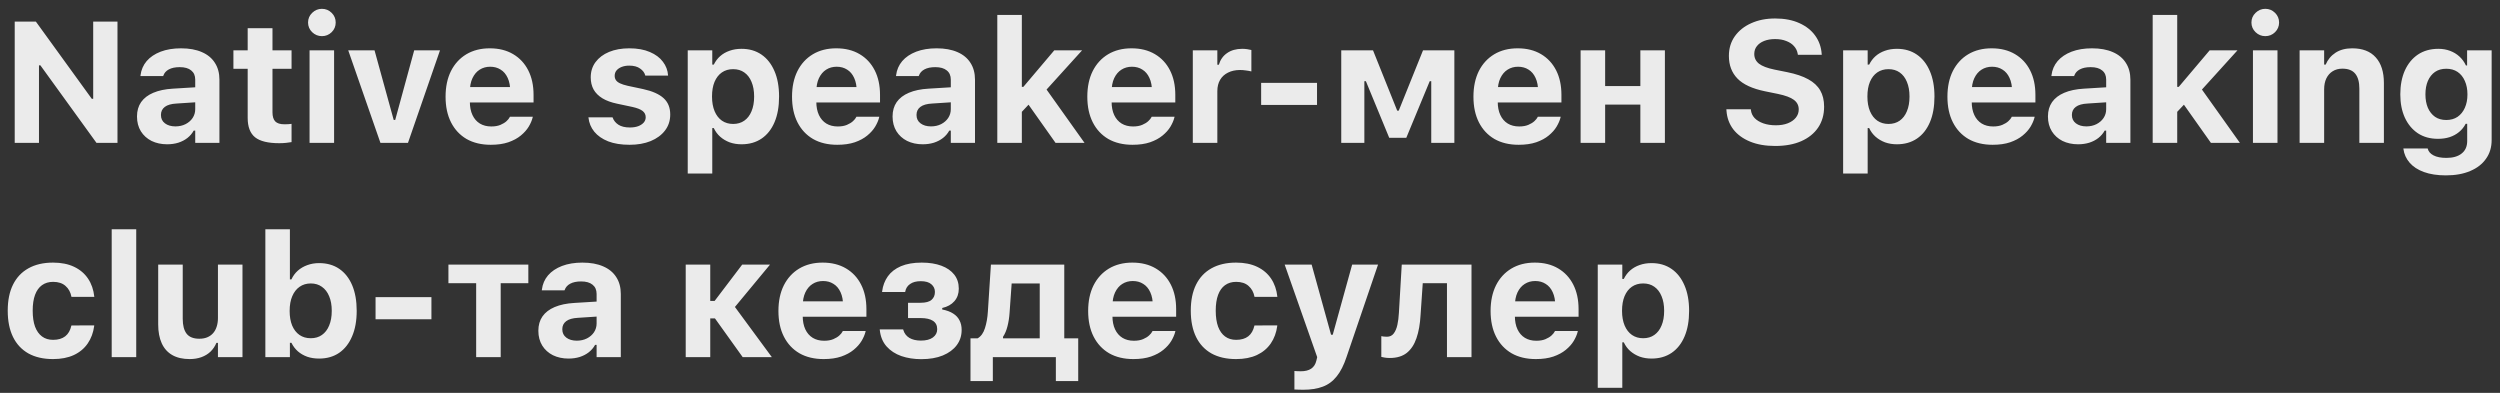 <?xml version="1.0" encoding="UTF-8"?> <svg xmlns="http://www.w3.org/2000/svg" width="140" height="22" viewBox="0 0 140 22" fill="none"><rect x="0" y="0" width="140" height="22" fill="#333333" stroke="none"/><path d="M0.824 8V1.21H2.009L5.506 6.038L4.513 5.534H5.219V1.21H6.579V8H5.402L1.896 3.153L2.894 3.657H2.183V8H0.824ZM9.361 8.08C9.035 8.08 8.743 8.017 8.486 7.892C8.232 7.763 8.033 7.583 7.888 7.351C7.744 7.115 7.672 6.841 7.672 6.527V6.518C7.672 6.207 7.749 5.94 7.902 5.718C8.059 5.495 8.287 5.321 8.585 5.195C8.886 5.067 9.251 4.99 9.681 4.965L11.611 4.847V5.685L9.888 5.798C9.593 5.813 9.374 5.876 9.229 5.986C9.085 6.096 9.013 6.245 9.013 6.433V6.442C9.013 6.64 9.088 6.795 9.239 6.908C9.389 7.021 9.584 7.078 9.822 7.078C10.036 7.078 10.225 7.035 10.392 6.951C10.558 6.866 10.69 6.751 10.787 6.607C10.884 6.46 10.933 6.295 10.933 6.113V4.461C10.933 4.235 10.857 4.063 10.707 3.944C10.559 3.821 10.345 3.76 10.062 3.76C9.814 3.76 9.612 3.802 9.455 3.887C9.301 3.969 9.198 4.086 9.145 4.24L9.135 4.259H7.865L7.869 4.217C7.907 3.912 8.022 3.647 8.213 3.421C8.407 3.195 8.668 3.02 8.994 2.894C9.323 2.769 9.705 2.706 10.138 2.706C10.596 2.706 10.985 2.777 11.305 2.918C11.625 3.056 11.868 3.257 12.034 3.52C12.203 3.78 12.288 4.094 12.288 4.461V8H10.933V7.313H10.848C10.76 7.473 10.643 7.611 10.495 7.727C10.351 7.84 10.181 7.928 9.987 7.991C9.796 8.05 9.587 8.08 9.361 8.08ZM15.64 8.019C15.012 8.019 14.561 7.909 14.285 7.689C14.009 7.467 13.87 7.104 13.87 6.602V3.854H13.071V2.819H13.87V1.581H15.259V2.819H16.327V3.854H15.259V6.287C15.259 6.519 15.31 6.69 15.414 6.8C15.521 6.907 15.69 6.96 15.922 6.96C16.01 6.96 16.082 6.958 16.139 6.955C16.198 6.949 16.261 6.943 16.327 6.936V7.958C16.242 7.973 16.14 7.987 16.021 8C15.902 8.013 15.775 8.019 15.64 8.019ZM17.335 8V2.819H18.709V8H17.335ZM18.027 2.024C17.817 2.024 17.635 1.95 17.481 1.802C17.328 1.652 17.251 1.472 17.251 1.261C17.251 1.048 17.328 0.868 17.481 0.72C17.635 0.57 17.817 0.494 18.027 0.494C18.24 0.494 18.422 0.57 18.573 0.72C18.724 0.868 18.799 1.048 18.799 1.261C18.799 1.472 18.724 1.652 18.573 1.802C18.422 1.95 18.24 2.024 18.027 2.024ZM21.304 8L19.501 2.819H20.974L22.047 6.715H22.132L23.195 2.819H24.64L22.847 8H21.304ZM27.484 8.108C26.96 8.108 26.508 8 26.128 7.784C25.752 7.564 25.462 7.253 25.258 6.852C25.054 6.45 24.952 5.972 24.952 5.417V5.412C24.952 4.863 25.052 4.386 25.253 3.981C25.457 3.577 25.744 3.263 26.114 3.04C26.488 2.817 26.925 2.706 27.427 2.706C27.932 2.706 28.368 2.814 28.735 3.031C29.102 3.247 29.385 3.55 29.582 3.939C29.78 4.328 29.879 4.784 29.879 5.308V5.737H25.639V4.875H29.22L28.575 5.689V5.139C28.575 4.828 28.527 4.569 28.43 4.362C28.335 4.155 28.204 4 28.034 3.897C27.868 3.79 27.673 3.737 27.451 3.737C27.231 3.737 27.035 3.791 26.862 3.901C26.693 4.008 26.558 4.166 26.458 4.377C26.36 4.584 26.312 4.838 26.312 5.139V5.694C26.312 5.986 26.36 6.235 26.458 6.442C26.555 6.649 26.693 6.808 26.872 6.918C27.051 7.027 27.264 7.082 27.512 7.082C27.713 7.082 27.884 7.053 28.025 6.993C28.166 6.933 28.279 6.864 28.364 6.786C28.451 6.704 28.511 6.631 28.542 6.565L28.556 6.537H29.837L29.827 6.584C29.786 6.747 29.713 6.918 29.606 7.096C29.499 7.272 29.352 7.437 29.164 7.591C28.979 7.744 28.746 7.87 28.467 7.967C28.191 8.061 27.863 8.108 27.484 8.108ZM35.26 8.108C34.79 8.108 34.388 8.044 34.056 7.915C33.726 7.784 33.467 7.603 33.279 7.374C33.094 7.145 32.986 6.883 32.954 6.588L32.95 6.569H34.3L34.31 6.588C34.366 6.748 34.473 6.88 34.63 6.984C34.79 7.087 35.005 7.139 35.274 7.139C35.45 7.139 35.604 7.115 35.736 7.068C35.867 7.018 35.971 6.951 36.046 6.866C36.121 6.781 36.159 6.682 36.159 6.569V6.56C36.159 6.422 36.102 6.307 35.99 6.217C35.877 6.126 35.688 6.05 35.425 5.991L34.559 5.807C34.23 5.738 33.955 5.638 33.736 5.506C33.516 5.371 33.351 5.206 33.241 5.012C33.135 4.817 33.081 4.591 33.081 4.334V4.33C33.081 4.003 33.171 3.719 33.35 3.478C33.532 3.233 33.784 3.043 34.107 2.908C34.434 2.773 34.812 2.706 35.241 2.706C35.693 2.706 36.077 2.775 36.394 2.913C36.711 3.048 36.954 3.23 37.124 3.459C37.296 3.685 37.392 3.937 37.411 4.217V4.235H36.135L36.131 4.212C36.093 4.071 35.999 3.947 35.848 3.84C35.698 3.73 35.494 3.675 35.237 3.675C35.08 3.675 34.94 3.699 34.818 3.746C34.696 3.793 34.598 3.859 34.526 3.944C34.457 4.028 34.422 4.129 34.422 4.245V4.25C34.422 4.34 34.446 4.42 34.493 4.489C34.54 4.559 34.617 4.618 34.724 4.668C34.83 4.719 34.973 4.764 35.152 4.805L36.013 4.988C36.531 5.101 36.913 5.271 37.161 5.497C37.409 5.722 37.533 6.027 37.533 6.409V6.414C37.533 6.756 37.436 7.054 37.241 7.308C37.047 7.562 36.779 7.76 36.437 7.901C36.095 8.039 35.703 8.108 35.26 8.108ZM38.513 9.718V2.819H39.887V3.619H39.972C40.063 3.434 40.182 3.275 40.33 3.144C40.48 3.012 40.656 2.911 40.857 2.842C41.057 2.77 41.28 2.734 41.525 2.734C41.958 2.734 42.331 2.842 42.645 3.059C42.959 3.275 43.2 3.583 43.37 3.981C43.542 4.377 43.628 4.85 43.628 5.402V5.412C43.628 5.967 43.544 6.444 43.374 6.842C43.205 7.241 42.963 7.547 42.65 7.76C42.336 7.973 41.961 8.08 41.525 8.08C41.286 8.08 41.065 8.044 40.861 7.972C40.661 7.896 40.483 7.791 40.33 7.656C40.179 7.522 40.06 7.36 39.972 7.172H39.887V9.718H38.513ZM41.054 6.941C41.299 6.941 41.508 6.88 41.68 6.758C41.856 6.635 41.991 6.46 42.085 6.231C42.182 6.002 42.231 5.729 42.231 5.412V5.402C42.231 5.086 42.182 4.813 42.085 4.584C41.991 4.355 41.856 4.179 41.68 4.057C41.508 3.934 41.299 3.873 41.054 3.873C40.813 3.873 40.602 3.934 40.424 4.057C40.248 4.179 40.112 4.355 40.014 4.584C39.92 4.809 39.873 5.082 39.873 5.402V5.412C39.873 5.726 39.922 5.998 40.019 6.231C40.116 6.46 40.253 6.635 40.428 6.758C40.607 6.88 40.816 6.941 41.054 6.941ZM46.886 8.108C46.362 8.108 45.91 8 45.531 7.784C45.154 7.564 44.864 7.253 44.66 6.852C44.456 6.45 44.354 5.972 44.354 5.417V5.412C44.354 4.863 44.455 4.386 44.656 3.981C44.859 3.577 45.147 3.263 45.517 3.04C45.89 2.817 46.328 2.706 46.83 2.706C47.335 2.706 47.771 2.814 48.138 3.031C48.505 3.247 48.787 3.55 48.985 3.939C49.182 4.328 49.281 4.784 49.281 5.308V5.737H45.041V4.875H48.623L47.978 5.689V5.139C47.978 4.828 47.929 4.569 47.832 4.362C47.738 4.155 47.606 4 47.437 3.897C47.27 3.79 47.076 3.737 46.853 3.737C46.633 3.737 46.437 3.791 46.265 3.901C46.096 4.008 45.961 4.166 45.86 4.377C45.763 4.584 45.714 4.838 45.714 5.139V5.694C45.714 5.986 45.763 6.235 45.86 6.442C45.958 6.649 46.096 6.808 46.274 6.918C46.453 7.027 46.666 7.082 46.914 7.082C47.115 7.082 47.286 7.053 47.427 6.993C47.568 6.933 47.681 6.864 47.766 6.786C47.854 6.704 47.913 6.631 47.945 6.565L47.959 6.537H49.239L49.23 6.584C49.189 6.747 49.115 6.918 49.008 7.096C48.902 7.272 48.754 7.437 48.566 7.591C48.381 7.744 48.149 7.87 47.87 7.967C47.593 8.061 47.266 8.108 46.886 8.108ZM51.673 8.08C51.347 8.08 51.055 8.017 50.798 7.892C50.544 7.763 50.345 7.583 50.2 7.351C50.056 7.115 49.984 6.841 49.984 6.527V6.518C49.984 6.207 50.061 5.94 50.214 5.718C50.371 5.495 50.599 5.321 50.897 5.195C51.198 5.067 51.563 4.99 51.993 4.965L53.922 4.847V5.685L52.2 5.798C51.905 5.813 51.686 5.876 51.541 5.986C51.397 6.096 51.325 6.245 51.325 6.433V6.442C51.325 6.64 51.4 6.795 51.551 6.908C51.701 7.021 51.896 7.078 52.134 7.078C52.348 7.078 52.537 7.035 52.704 6.951C52.87 6.866 53.002 6.751 53.099 6.607C53.196 6.46 53.245 6.295 53.245 6.113V4.461C53.245 4.235 53.17 4.063 53.019 3.944C52.872 3.821 52.657 3.76 52.374 3.76C52.127 3.76 51.924 3.802 51.767 3.887C51.614 3.969 51.51 4.086 51.457 4.24L51.447 4.259H50.177L50.181 4.217C50.219 3.912 50.334 3.647 50.525 3.421C50.719 3.195 50.98 3.02 51.306 2.894C51.636 2.769 52.017 2.706 52.45 2.706C52.908 2.706 53.297 2.777 53.617 2.918C53.937 3.056 54.18 3.257 54.346 3.52C54.515 3.78 54.6 4.094 54.6 4.461V8H53.245V7.313H53.16C53.072 7.473 52.955 7.611 52.807 7.727C52.663 7.84 52.493 7.928 52.299 7.991C52.108 8.05 51.899 8.08 51.673 8.08ZM55.849 8V0.838H57.223V8H55.849ZM59.11 8L57.519 5.751L58.545 4.927L60.733 8H59.11ZM57.129 6.362L57.081 4.866H57.307L59.039 2.819H60.597L58.465 5.172L57.731 5.722L57.129 6.362ZM63.421 8.108C62.898 8.108 62.446 8 62.066 7.784C61.69 7.564 61.4 7.253 61.196 6.852C60.992 6.45 60.89 5.972 60.89 5.417V5.412C60.89 4.863 60.99 4.386 61.191 3.981C61.395 3.577 61.682 3.263 62.052 3.04C62.425 2.817 62.863 2.706 63.365 2.706C63.87 2.706 64.306 2.814 64.673 3.031C65.04 3.247 65.323 3.55 65.52 3.939C65.718 4.328 65.817 4.784 65.817 5.308V5.737H61.577V4.875H65.158L64.513 5.689V5.139C64.513 4.828 64.465 4.569 64.367 4.362C64.273 4.155 64.141 4 63.972 3.897C63.806 3.79 63.611 3.737 63.389 3.737C63.169 3.737 62.973 3.791 62.8 3.901C62.631 4.008 62.496 4.166 62.395 4.377C62.298 4.584 62.25 4.838 62.25 5.139V5.694C62.25 5.986 62.298 6.235 62.395 6.442C62.493 6.649 62.631 6.808 62.81 6.918C62.989 7.027 63.202 7.082 63.45 7.082C63.65 7.082 63.821 7.053 63.963 6.993C64.104 6.933 64.217 6.864 64.301 6.786C64.389 6.704 64.449 6.631 64.48 6.565L64.494 6.537H65.774L65.765 6.584C65.724 6.747 65.65 6.918 65.544 7.096C65.437 7.272 65.29 7.437 65.101 7.591C64.916 7.744 64.684 7.87 64.405 7.967C64.129 8.061 63.801 8.108 63.421 8.108ZM66.797 8V2.819H68.171V3.624H68.255C68.34 3.341 68.496 3.123 68.721 2.97C68.947 2.813 69.228 2.734 69.564 2.734C69.658 2.734 69.749 2.741 69.837 2.753C69.928 2.766 70.008 2.781 70.077 2.8V4C69.973 3.975 69.868 3.956 69.761 3.944C69.658 3.928 69.553 3.92 69.446 3.92C69.186 3.92 68.96 3.969 68.769 4.066C68.577 4.16 68.43 4.295 68.326 4.471C68.223 4.646 68.171 4.857 68.171 5.101V8H66.797ZM70.624 5.878V4.64H73.753V5.878H70.624ZM76.404 8H75.11V2.819H76.889L78.244 6.198H78.329L79.689 2.819H81.444V8H80.15V4.546H80.065L78.752 7.718H77.797L76.489 4.546H76.404V8ZM85.045 8.108C84.521 8.108 84.069 8 83.69 7.784C83.313 7.564 83.023 7.253 82.819 6.852C82.615 6.45 82.513 5.972 82.513 5.417V5.412C82.513 4.863 82.614 4.386 82.814 3.981C83.018 3.577 83.305 3.263 83.676 3.04C84.049 2.817 84.487 2.706 84.989 2.706C85.494 2.706 85.93 2.814 86.297 3.031C86.664 3.247 86.946 3.55 87.144 3.939C87.341 4.328 87.44 4.784 87.44 5.308V5.737H83.2V4.875H86.781L86.137 5.689V5.139C86.137 4.828 86.088 4.569 85.991 4.362C85.897 4.155 85.765 4 85.596 3.897C85.429 3.79 85.235 3.737 85.012 3.737C84.792 3.737 84.596 3.791 84.424 3.901C84.254 4.008 84.12 4.166 84.019 4.377C83.922 4.584 83.873 4.838 83.873 5.139V5.694C83.873 5.986 83.922 6.235 84.019 6.442C84.116 6.649 84.254 6.808 84.433 6.918C84.612 7.027 84.825 7.082 85.073 7.082C85.274 7.082 85.445 7.053 85.586 6.993C85.727 6.933 85.84 6.864 85.925 6.786C86.013 6.704 86.072 6.631 86.104 6.565L86.118 6.537H87.398L87.388 6.584C87.348 6.747 87.274 6.918 87.167 7.096C87.061 7.272 86.913 7.437 86.725 7.591C86.54 7.744 86.308 7.87 86.028 7.967C85.752 8.061 85.425 8.108 85.045 8.108ZM91.86 8V5.859H89.888V8H88.514V2.819H89.888V4.819H91.86V2.819H93.234V8H91.86ZM99.411 8.174C98.871 8.174 98.402 8.093 98.004 7.929C97.606 7.766 97.292 7.537 97.063 7.242C96.837 6.944 96.71 6.595 96.682 6.193L96.677 6.118H98.046L98.051 6.165C98.07 6.334 98.139 6.483 98.258 6.612C98.38 6.737 98.543 6.836 98.747 6.908C98.951 6.98 99.185 7.016 99.449 7.016C99.703 7.016 99.925 6.979 100.117 6.904C100.308 6.828 100.457 6.725 100.564 6.593C100.674 6.458 100.729 6.304 100.729 6.132V6.127C100.729 5.904 100.638 5.726 100.456 5.591C100.277 5.456 99.976 5.344 99.552 5.257L98.837 5.111C98.131 4.966 97.618 4.729 97.298 4.4C96.978 4.071 96.818 3.649 96.818 3.134V3.13C96.818 2.709 96.929 2.342 97.152 2.028C97.375 1.715 97.681 1.472 98.07 1.299C98.459 1.123 98.904 1.035 99.406 1.035C99.933 1.035 100.385 1.122 100.762 1.294C101.141 1.464 101.438 1.697 101.651 1.995C101.864 2.29 101.985 2.628 102.013 3.007L102.018 3.068H100.682L100.672 3.012C100.644 2.849 100.575 2.706 100.465 2.584C100.358 2.461 100.214 2.366 100.032 2.297C99.853 2.224 99.645 2.188 99.406 2.188C99.174 2.188 98.97 2.223 98.794 2.292C98.619 2.361 98.482 2.458 98.385 2.584C98.288 2.706 98.239 2.852 98.239 3.021V3.026C98.239 3.246 98.327 3.426 98.503 3.567C98.682 3.705 98.97 3.815 99.369 3.897L100.089 4.042C100.569 4.14 100.959 4.271 101.26 4.438C101.565 4.604 101.789 4.813 101.933 5.064C102.078 5.315 102.15 5.617 102.15 5.972V5.977C102.15 6.425 102.038 6.814 101.816 7.144C101.596 7.47 101.281 7.724 100.87 7.906C100.462 8.085 99.976 8.174 99.411 8.174ZM103.215 9.718V2.819H104.589V3.619H104.673C104.764 3.434 104.884 3.275 105.031 3.144C105.182 3.012 105.357 2.911 105.558 2.842C105.759 2.77 105.982 2.734 106.226 2.734C106.659 2.734 107.032 2.842 107.346 3.059C107.66 3.275 107.901 3.583 108.071 3.981C108.243 4.377 108.33 4.85 108.33 5.402V5.412C108.33 5.967 108.245 6.444 108.076 6.842C107.906 7.241 107.665 7.547 107.351 7.76C107.037 7.973 106.662 8.08 106.226 8.08C105.988 8.08 105.767 8.044 105.563 7.972C105.362 7.896 105.185 7.791 105.031 7.656C104.88 7.522 104.761 7.36 104.673 7.172H104.589V9.718H103.215ZM105.756 6.941C106 6.941 106.209 6.88 106.382 6.758C106.557 6.635 106.692 6.46 106.786 6.231C106.883 6.002 106.932 5.729 106.932 5.412V5.402C106.932 5.086 106.883 4.813 106.786 4.584C106.692 4.355 106.557 4.179 106.382 4.057C106.209 3.934 106 3.873 105.756 3.873C105.514 3.873 105.304 3.934 105.125 4.057C104.949 4.179 104.813 4.355 104.716 4.584C104.622 4.809 104.575 5.082 104.575 5.402V5.412C104.575 5.726 104.623 5.998 104.72 6.231C104.818 6.46 104.954 6.635 105.13 6.758C105.309 6.88 105.517 6.941 105.756 6.941ZM111.587 8.108C111.064 8.108 110.612 8 110.232 7.784C109.856 7.564 109.566 7.253 109.362 6.852C109.158 6.45 109.056 5.972 109.056 5.417V5.412C109.056 4.863 109.156 4.386 109.357 3.981C109.561 3.577 109.848 3.263 110.218 3.04C110.591 2.817 111.029 2.706 111.531 2.706C112.036 2.706 112.472 2.814 112.839 3.031C113.206 3.247 113.489 3.55 113.686 3.939C113.884 4.328 113.983 4.784 113.983 5.308V5.737H109.743V4.875H113.324L112.679 5.689V5.139C112.679 4.828 112.631 4.569 112.533 4.362C112.439 4.155 112.307 4 112.138 3.897C111.972 3.79 111.777 3.737 111.554 3.737C111.335 3.737 111.139 3.791 110.966 3.901C110.797 4.008 110.662 4.166 110.562 4.377C110.464 4.584 110.416 4.838 110.416 5.139V5.694C110.416 5.986 110.464 6.235 110.562 6.442C110.659 6.649 110.797 6.808 110.976 6.918C111.154 7.027 111.368 7.082 111.616 7.082C111.816 7.082 111.987 7.053 112.129 6.993C112.27 6.933 112.383 6.864 112.467 6.786C112.555 6.704 112.615 6.631 112.646 6.565L112.66 6.537H113.94L113.931 6.584C113.89 6.747 113.816 6.918 113.71 7.096C113.603 7.272 113.456 7.437 113.267 7.591C113.082 7.744 112.85 7.87 112.571 7.967C112.295 8.061 111.967 8.108 111.587 8.108ZM116.375 8.08C116.048 8.08 115.756 8.017 115.499 7.892C115.245 7.763 115.046 7.583 114.902 7.351C114.757 7.115 114.685 6.841 114.685 6.527V6.518C114.685 6.207 114.762 5.94 114.916 5.718C115.073 5.495 115.3 5.321 115.598 5.195C115.899 5.067 116.265 4.99 116.695 4.965L118.624 4.847V5.685L116.902 5.798C116.607 5.813 116.387 5.876 116.243 5.986C116.098 6.096 116.026 6.245 116.026 6.433V6.442C116.026 6.64 116.102 6.795 116.252 6.908C116.403 7.021 116.597 7.078 116.836 7.078C117.049 7.078 117.239 7.035 117.405 6.951C117.571 6.866 117.703 6.751 117.8 6.607C117.898 6.46 117.946 6.295 117.946 6.113V4.461C117.946 4.235 117.871 4.063 117.72 3.944C117.573 3.821 117.358 3.76 117.076 3.76C116.828 3.76 116.625 3.802 116.469 3.887C116.315 3.969 116.211 4.086 116.158 4.24L116.149 4.259H114.878L114.883 4.217C114.92 3.912 115.035 3.647 115.226 3.421C115.421 3.195 115.681 3.02 116.007 2.894C116.337 2.769 116.718 2.706 117.151 2.706C117.609 2.706 117.998 2.777 118.318 2.918C118.638 3.056 118.881 3.257 119.047 3.52C119.217 3.78 119.302 4.094 119.302 4.461V8H117.946V7.313H117.862C117.774 7.473 117.656 7.611 117.509 7.727C117.364 7.84 117.195 7.928 117 7.991C116.809 8.05 116.6 8.08 116.375 8.08ZM120.55 8V0.838H121.924V8H120.55ZM123.811 8L122.22 5.751L123.246 4.927L125.434 8H123.811ZM121.83 6.362L121.783 4.866H122.009L123.74 2.819H125.298L123.166 5.172L122.432 5.722L121.83 6.362ZM126.165 8V2.819H127.539V8H126.165ZM126.857 2.024C126.647 2.024 126.465 1.95 126.311 1.802C126.157 1.652 126.08 1.472 126.08 1.261C126.08 1.048 126.157 0.868 126.311 0.72C126.465 0.57 126.647 0.494 126.857 0.494C127.07 0.494 127.252 0.57 127.403 0.72C127.553 0.868 127.629 1.048 127.629 1.261C127.629 1.472 127.553 1.652 127.403 1.802C127.252 1.95 127.07 2.024 126.857 2.024ZM128.778 8V2.819H130.152V3.619H130.237C130.356 3.337 130.541 3.114 130.792 2.951C131.043 2.788 131.354 2.706 131.724 2.706C132.301 2.706 132.74 2.875 133.042 3.214C133.346 3.55 133.498 4.028 133.498 4.649V8H132.124V4.96C132.124 4.593 132.047 4.315 131.893 4.127C131.74 3.939 131.5 3.845 131.173 3.845C130.963 3.845 130.781 3.893 130.628 3.991C130.477 4.085 130.359 4.218 130.275 4.391C130.193 4.563 130.152 4.767 130.152 5.002V8H128.778ZM136.972 9.821C136.492 9.821 136.081 9.758 135.739 9.633C135.401 9.511 135.134 9.336 134.939 9.111C134.745 8.888 134.629 8.631 134.591 8.339V8.315H135.951L135.956 8.334C135.993 8.485 136.1 8.607 136.276 8.701C136.455 8.795 136.696 8.842 137 8.842C137.368 8.842 137.653 8.759 137.857 8.593C138.061 8.43 138.163 8.198 138.163 7.896V6.932H138.078C137.984 7.114 137.86 7.267 137.706 7.393C137.556 7.518 137.38 7.614 137.179 7.68C136.982 7.743 136.764 7.774 136.525 7.774C136.092 7.774 135.717 7.671 135.401 7.464C135.087 7.253 134.844 6.962 134.671 6.588C134.502 6.215 134.417 5.784 134.417 5.294V5.285C134.417 4.777 134.502 4.331 134.671 3.948C134.844 3.566 135.088 3.268 135.405 3.054C135.725 2.841 136.106 2.734 136.549 2.734C136.787 2.734 137.005 2.772 137.203 2.847C137.404 2.922 137.579 3.029 137.73 3.167C137.88 3.305 138.001 3.471 138.092 3.666H138.158V2.819H139.532V7.84C139.532 8.245 139.427 8.595 139.217 8.889C139.01 9.187 138.715 9.416 138.332 9.576C137.949 9.74 137.496 9.821 136.972 9.821ZM136.991 6.72C137.239 6.72 137.451 6.66 137.626 6.541C137.802 6.419 137.937 6.251 138.031 6.038C138.128 5.824 138.177 5.575 138.177 5.289V5.28C138.177 4.998 138.128 4.748 138.031 4.532C137.937 4.315 137.802 4.148 137.626 4.028C137.451 3.909 137.239 3.85 136.991 3.85C136.743 3.85 136.533 3.909 136.36 4.028C136.188 4.148 136.055 4.315 135.961 4.532C135.87 4.745 135.824 4.995 135.824 5.28V5.289C135.824 5.572 135.87 5.821 135.961 6.038C136.055 6.251 136.188 6.419 136.36 6.541C136.533 6.66 136.743 6.72 136.991 6.72ZM2.969 20.108C2.43 20.108 1.97 20.003 1.591 19.793C1.214 19.58 0.927 19.272 0.729 18.871C0.532 18.466 0.433 17.977 0.433 17.402V17.393C0.433 16.822 0.532 16.337 0.729 15.939C0.927 15.54 1.214 15.236 1.591 15.026C1.97 14.813 2.43 14.706 2.969 14.706C3.427 14.706 3.821 14.784 4.15 14.941C4.48 15.098 4.74 15.319 4.932 15.605C5.123 15.89 5.239 16.226 5.28 16.612V16.626H4.005L4 16.616C3.953 16.366 3.843 16.165 3.671 16.014C3.501 15.861 3.269 15.784 2.974 15.784C2.729 15.784 2.521 15.846 2.348 15.972C2.179 16.094 2.05 16.275 1.962 16.513C1.874 16.751 1.831 17.045 1.831 17.393V17.402C1.831 17.751 1.874 18.047 1.962 18.292C2.053 18.533 2.183 18.717 2.353 18.842C2.522 18.968 2.729 19.031 2.974 19.031C3.256 19.031 3.482 18.965 3.652 18.833C3.821 18.701 3.936 18.504 3.995 18.24L4.005 18.226L5.275 18.221V18.254C5.225 18.628 5.104 18.954 4.913 19.233C4.721 19.512 4.463 19.729 4.136 19.882C3.81 20.033 3.421 20.108 2.969 20.108ZM6.255 20V12.838H7.629V20H6.255ZM10.619 20.108C10.233 20.108 9.908 20.033 9.645 19.882C9.384 19.732 9.188 19.512 9.057 19.224C8.925 18.932 8.859 18.58 8.859 18.169V14.819H10.233V17.854C10.233 18.221 10.305 18.499 10.45 18.687C10.597 18.875 10.834 18.969 11.16 18.969C11.329 18.969 11.478 18.943 11.607 18.889C11.739 18.833 11.849 18.755 11.937 18.654C12.024 18.554 12.09 18.433 12.134 18.292C12.181 18.148 12.205 17.988 12.205 17.812V14.819H13.579V20H12.205V19.2H12.12C12.042 19.388 11.932 19.551 11.791 19.689C11.649 19.824 11.48 19.928 11.282 20C11.085 20.072 10.864 20.108 10.619 20.108ZM17.872 20.08C17.627 20.08 17.404 20.046 17.204 19.977C17.003 19.904 16.827 19.802 16.677 19.671C16.529 19.539 16.41 19.38 16.319 19.195H16.234V20H14.86V12.838H16.234V15.647H16.319C16.407 15.456 16.526 15.293 16.677 15.158C16.83 15.023 17.008 14.919 17.208 14.847C17.412 14.772 17.633 14.734 17.872 14.734C18.308 14.734 18.683 14.841 18.997 15.054C19.31 15.268 19.552 15.573 19.721 15.972C19.89 16.37 19.975 16.847 19.975 17.402V17.412C19.975 17.964 19.889 18.439 19.716 18.838C19.547 19.236 19.305 19.544 18.992 19.76C18.678 19.973 18.305 20.08 17.872 20.08ZM17.401 18.941C17.646 18.941 17.855 18.88 18.027 18.758C18.203 18.635 18.338 18.46 18.432 18.231C18.529 18.002 18.578 17.729 18.578 17.412V17.402C18.578 17.086 18.529 16.814 18.432 16.588C18.338 16.359 18.203 16.184 18.027 16.061C17.855 15.936 17.646 15.873 17.401 15.873C17.163 15.873 16.954 15.936 16.775 16.061C16.6 16.184 16.463 16.359 16.366 16.588C16.269 16.814 16.22 17.087 16.22 17.407V17.416C16.22 17.73 16.267 18.002 16.361 18.231C16.459 18.46 16.595 18.635 16.771 18.758C16.949 18.88 17.16 18.941 17.401 18.941ZM21.031 17.878V16.64H24.16V17.878H21.031ZM29.587 14.819V15.859H28.039V20H26.665V15.859H25.112V14.819H29.587ZM31.838 20.08C31.512 20.08 31.22 20.017 30.962 19.892C30.708 19.763 30.509 19.583 30.365 19.351C30.221 19.115 30.148 18.841 30.148 18.527V18.518C30.148 18.207 30.225 17.94 30.379 17.718C30.536 17.495 30.763 17.321 31.061 17.195C31.363 17.067 31.728 16.99 32.158 16.965L34.087 16.847V17.685L32.365 17.798C32.07 17.813 31.85 17.876 31.706 17.986C31.562 18.096 31.489 18.245 31.489 18.433V18.442C31.489 18.64 31.565 18.795 31.715 18.908C31.866 19.021 32.06 19.078 32.299 19.078C32.512 19.078 32.702 19.035 32.868 18.951C33.035 18.866 33.166 18.751 33.264 18.607C33.361 18.46 33.41 18.295 33.41 18.113V16.461C33.41 16.235 33.334 16.063 33.184 15.944C33.036 15.821 32.821 15.76 32.539 15.76C32.291 15.76 32.089 15.803 31.932 15.887C31.778 15.969 31.675 16.086 31.621 16.24L31.612 16.259H30.341L30.346 16.217C30.384 15.912 30.498 15.647 30.689 15.421C30.884 15.195 31.144 15.02 31.471 14.894C31.8 14.769 32.181 14.706 32.614 14.706C33.072 14.706 33.461 14.777 33.781 14.918C34.101 15.056 34.344 15.257 34.511 15.52C34.68 15.78 34.765 16.094 34.765 16.461V20H33.41V19.313H33.325C33.237 19.473 33.119 19.611 32.972 19.727C32.828 19.84 32.658 19.928 32.464 19.991C32.272 20.05 32.064 20.08 31.838 20.08ZM40.038 17.831H39.774V20H38.4V14.819H39.774V16.852H40.019L41.562 14.819H43.12L41.073 17.29V17.078L43.224 20H41.591L40.038 17.831ZM46.124 20.108C45.6 20.108 45.148 20 44.769 19.784C44.392 19.564 44.102 19.253 43.898 18.852C43.694 18.45 43.592 17.972 43.592 17.416V17.412C43.592 16.863 43.692 16.386 43.893 15.981C44.097 15.577 44.384 15.263 44.754 15.04C45.128 14.817 45.565 14.706 46.067 14.706C46.572 14.706 47.008 14.814 47.376 15.031C47.742 15.247 48.025 15.55 48.222 15.939C48.42 16.328 48.519 16.784 48.519 17.308V17.736H44.279V16.875H47.86L47.215 17.689V17.139C47.215 16.828 47.167 16.57 47.07 16.362C46.975 16.155 46.844 16 46.674 15.897C46.508 15.79 46.313 15.737 46.091 15.737C45.871 15.737 45.675 15.791 45.503 15.901C45.333 16.008 45.198 16.166 45.098 16.377C45.001 16.584 44.952 16.838 44.952 17.139V17.694C44.952 17.986 45.001 18.235 45.098 18.442C45.195 18.649 45.333 18.808 45.512 18.918C45.691 19.027 45.904 19.082 46.152 19.082C46.353 19.082 46.524 19.053 46.665 18.993C46.806 18.933 46.919 18.864 47.004 18.786C47.092 18.704 47.151 18.631 47.182 18.565L47.197 18.537H48.477L48.467 18.584C48.426 18.747 48.353 18.918 48.246 19.096C48.139 19.272 47.992 19.437 47.804 19.591C47.619 19.744 47.386 19.87 47.107 19.967C46.831 20.061 46.503 20.108 46.124 20.108ZM51.588 20.113C51.184 20.113 50.812 20.055 50.473 19.939C50.138 19.82 49.863 19.641 49.65 19.402C49.436 19.161 49.309 18.857 49.269 18.489L49.264 18.447H50.577L50.586 18.48C50.643 18.671 50.755 18.819 50.925 18.922C51.097 19.023 51.312 19.073 51.57 19.073C51.858 19.073 52.083 19.015 52.242 18.899C52.403 18.78 52.483 18.626 52.483 18.438V18.428C52.483 18.224 52.404 18.071 52.247 17.967C52.09 17.864 51.861 17.812 51.56 17.812H50.85V16.955H51.551C51.836 16.955 52.042 16.901 52.167 16.791C52.293 16.681 52.355 16.535 52.355 16.353V16.344C52.355 16.174 52.29 16.033 52.158 15.92C52.029 15.804 51.83 15.746 51.56 15.746C51.312 15.746 51.113 15.799 50.963 15.906C50.815 16.009 50.726 16.149 50.694 16.325L50.69 16.353H49.396L49.4 16.315C49.441 15.995 49.548 15.715 49.72 15.473C49.893 15.232 50.136 15.043 50.45 14.908C50.767 14.774 51.156 14.706 51.617 14.706C52.04 14.706 52.407 14.764 52.718 14.88C53.028 14.996 53.268 15.162 53.438 15.379C53.607 15.595 53.692 15.856 53.692 16.16V16.169C53.692 16.446 53.61 16.678 53.447 16.866C53.284 17.054 53.057 17.181 52.765 17.247V17.332C53.013 17.379 53.217 17.454 53.377 17.558C53.54 17.661 53.659 17.79 53.734 17.944C53.813 18.097 53.852 18.271 53.852 18.466V18.475C53.852 18.799 53.761 19.082 53.579 19.327C53.397 19.572 53.137 19.765 52.798 19.906C52.462 20.044 52.059 20.113 51.588 20.113ZM55.599 21.341H54.347V18.946H54.747C54.936 18.839 55.072 18.649 55.157 18.377C55.245 18.104 55.3 17.793 55.321 17.445L55.491 14.819H59.599V18.946H60.38V21.341H59.128V20H55.599V21.341ZM58.225 18.946V15.873H56.653L56.535 17.529C56.517 17.796 56.477 18.044 56.418 18.273C56.361 18.502 56.278 18.698 56.169 18.861V18.946H58.225ZM63.468 20.108C62.944 20.108 62.493 20 62.113 19.784C61.737 19.564 61.447 19.253 61.243 18.852C61.039 18.45 60.937 17.972 60.937 17.416V17.412C60.937 16.863 61.037 16.386 61.238 15.981C61.442 15.577 61.729 15.263 62.099 15.04C62.472 14.817 62.91 14.706 63.412 14.706C63.917 14.706 64.353 14.814 64.72 15.031C65.087 15.247 65.37 15.55 65.567 15.939C65.765 16.328 65.864 16.784 65.864 17.308V17.736H61.624V16.875H65.205L64.56 17.689V17.139C64.56 16.828 64.512 16.57 64.414 16.362C64.32 16.155 64.188 16 64.019 15.897C63.853 15.79 63.658 15.737 63.435 15.737C63.216 15.737 63.02 15.791 62.847 15.901C62.678 16.008 62.543 16.166 62.443 16.377C62.345 16.584 62.297 16.838 62.297 17.139V17.694C62.297 17.986 62.345 18.235 62.443 18.442C62.54 18.649 62.678 18.808 62.857 18.918C63.035 19.027 63.249 19.082 63.497 19.082C63.697 19.082 63.868 19.053 64.01 18.993C64.151 18.933 64.264 18.864 64.348 18.786C64.436 18.704 64.496 18.631 64.527 18.565L64.541 18.537H65.821L65.812 18.584C65.771 18.747 65.697 18.918 65.591 19.096C65.484 19.272 65.337 19.437 65.148 19.591C64.963 19.744 64.731 19.87 64.452 19.967C64.176 20.061 63.848 20.108 63.468 20.108ZM69.22 20.108C68.681 20.108 68.221 20.003 67.841 19.793C67.465 19.58 67.178 19.272 66.98 18.871C66.783 18.466 66.684 17.977 66.684 17.402V17.393C66.684 16.822 66.783 16.337 66.98 15.939C67.178 15.54 67.465 15.236 67.841 15.026C68.221 14.813 68.681 14.706 69.22 14.706C69.678 14.706 70.072 14.784 70.401 14.941C70.731 15.098 70.991 15.319 71.183 15.605C71.374 15.89 71.49 16.226 71.531 16.612V16.626H70.255L70.251 16.616C70.204 16.366 70.094 16.165 69.921 16.014C69.752 15.861 69.52 15.784 69.225 15.784C68.98 15.784 68.772 15.846 68.599 15.972C68.43 16.094 68.301 16.275 68.213 16.513C68.125 16.751 68.081 17.045 68.081 17.393V17.402C68.081 17.751 68.125 18.047 68.213 18.292C68.304 18.533 68.434 18.717 68.604 18.842C68.773 18.968 68.98 19.031 69.225 19.031C69.507 19.031 69.733 18.965 69.903 18.833C70.072 18.701 70.186 18.504 70.246 18.24L70.255 18.226L71.526 18.221V18.254C71.476 18.628 71.355 18.954 71.164 19.233C70.972 19.512 70.713 19.729 70.387 19.882C70.061 20.033 69.672 20.108 69.22 20.108ZM72.981 21.826C72.903 21.826 72.822 21.824 72.737 21.821C72.652 21.818 72.569 21.815 72.487 21.812V20.776C72.534 20.783 72.589 20.786 72.652 20.786C72.718 20.789 72.782 20.791 72.845 20.791C73.09 20.791 73.284 20.742 73.428 20.645C73.573 20.547 73.668 20.398 73.716 20.198L73.763 20L71.942 14.819H73.452L74.69 19.289L74.374 18.744H74.784L74.483 19.289L75.72 14.819H77.17L75.405 19.995C75.254 20.45 75.071 20.811 74.854 21.078C74.641 21.347 74.382 21.539 74.078 21.652C73.774 21.768 73.408 21.826 72.981 21.826ZM79.552 17.633C79.524 18.144 79.447 18.58 79.321 18.941C79.199 19.299 79.017 19.573 78.776 19.765C78.534 19.953 78.219 20.047 77.83 20.047C77.717 20.047 77.618 20.039 77.533 20.023C77.452 20.011 77.392 19.998 77.354 19.986V18.824C77.383 18.83 77.425 18.838 77.481 18.847C77.538 18.853 77.601 18.857 77.67 18.857C77.83 18.857 77.955 18.797 78.046 18.678C78.14 18.555 78.209 18.394 78.253 18.193C78.297 17.992 78.325 17.77 78.338 17.525L78.498 14.819H82.404V20H81.03V15.859H79.674L79.552 17.633ZM86.005 20.108C85.481 20.108 85.029 20 84.65 19.784C84.273 19.564 83.983 19.253 83.779 18.852C83.575 18.45 83.473 17.972 83.473 17.416V17.412C83.473 16.863 83.574 16.386 83.774 15.981C83.978 15.577 84.265 15.263 84.636 15.04C85.009 14.817 85.447 14.706 85.948 14.706C86.454 14.706 86.89 14.814 87.257 15.031C87.624 15.247 87.906 15.55 88.104 15.939C88.301 16.328 88.4 16.784 88.4 17.308V17.736H84.16V16.875H87.741L87.097 17.689V17.139C87.097 16.828 87.048 16.57 86.951 16.362C86.857 16.155 86.725 16 86.555 15.897C86.389 15.79 86.195 15.737 85.972 15.737C85.752 15.737 85.556 15.791 85.384 15.901C85.214 16.008 85.079 16.166 84.979 16.377C84.882 16.584 84.833 16.838 84.833 17.139V17.694C84.833 17.986 84.882 18.235 84.979 18.442C85.076 18.649 85.214 18.808 85.393 18.918C85.572 19.027 85.785 19.082 86.033 19.082C86.234 19.082 86.405 19.053 86.546 18.993C86.687 18.933 86.8 18.864 86.885 18.786C86.973 18.704 87.032 18.631 87.064 18.565L87.078 18.537H88.358L88.348 18.584C88.308 18.747 88.234 18.918 88.127 19.096C88.021 19.272 87.873 19.437 87.685 19.591C87.5 19.744 87.268 19.87 86.989 19.967C86.712 20.061 86.385 20.108 86.005 20.108ZM89.474 21.718V14.819H90.849V15.619H90.933C91.024 15.434 91.143 15.275 91.291 15.144C91.441 15.012 91.617 14.912 91.818 14.842C92.019 14.77 92.241 14.734 92.486 14.734C92.919 14.734 93.292 14.842 93.606 15.059C93.92 15.275 94.161 15.583 94.331 15.981C94.503 16.377 94.59 16.85 94.59 17.402V17.412C94.59 17.967 94.505 18.444 94.335 18.842C94.166 19.241 93.924 19.547 93.611 19.76C93.297 19.973 92.922 20.08 92.486 20.08C92.248 20.08 92.026 20.044 91.823 19.972C91.622 19.896 91.445 19.791 91.291 19.657C91.14 19.522 91.021 19.36 90.933 19.172H90.849V21.718H89.474ZM92.016 18.941C92.26 18.941 92.469 18.88 92.641 18.758C92.817 18.635 92.952 18.46 93.046 18.231C93.143 18.002 93.192 17.729 93.192 17.412V17.402C93.192 17.086 93.143 16.813 93.046 16.584C92.952 16.355 92.817 16.179 92.641 16.057C92.469 15.934 92.26 15.873 92.016 15.873C91.774 15.873 91.564 15.934 91.385 16.057C91.209 16.179 91.073 16.355 90.976 16.584C90.882 16.809 90.834 17.082 90.834 17.402V17.412C90.834 17.726 90.883 17.998 90.98 18.231C91.078 18.46 91.214 18.635 91.39 18.758C91.569 18.88 91.777 18.941 92.016 18.941Z" fill="white" fill-opacity="0.9"></path></svg> 